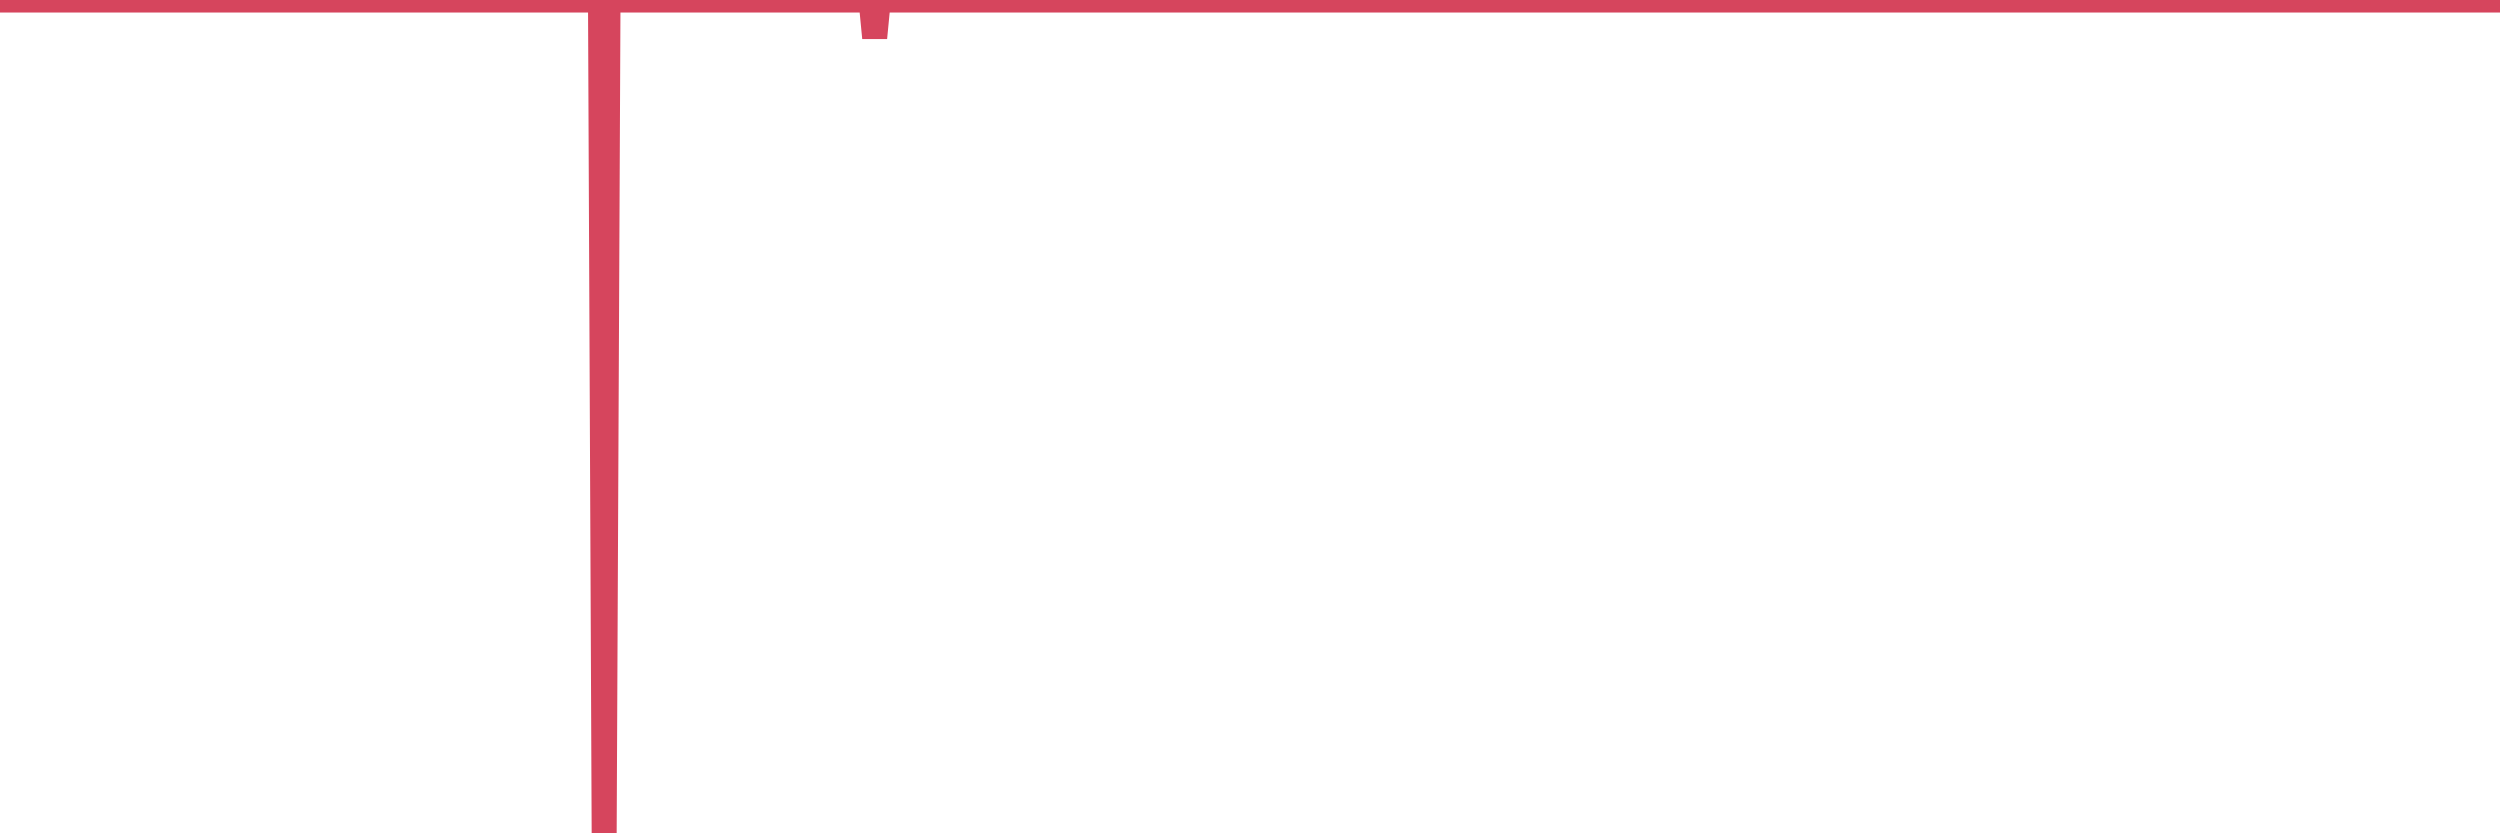 <?xml version="1.0"?><svg width="150px" height="50px" xmlns="http://www.w3.org/2000/svg" xmlns:xlink="http://www.w3.org/1999/xlink"> <polyline fill="none" stroke="#d6455d" stroke-width="1.5px" stroke-linecap="round" stroke-miterlimit="5" points="0.00,0.00 0.22,0.00 0.45,0.00 0.67,0.00 0.89,0.00 1.12,0.00 1.34,0.00 1.56,0.00 1.79,0.00 1.94,0.00 2.16,0.00 2.38,0.00 2.61,0.00 2.83,0.00 3.05,0.00 3.28,0.00 3.50,0.00 3.65,0.00 3.87,0.00 4.09,0.00 4.32,0.00 4.54,0.00 4.76,0.00 4.99,0.00 5.21,0.00 5.36,0.00 5.58,0.00 5.81,0.00 6.03,0.00 6.25,0.00 6.48,0.00 6.70,0.00 6.92,0.00 7.07,0.00 7.30,0.00 7.52,0.00 7.74,0.00 7.97,0.00 8.19,0.00 8.41,0.00 8.64,0.00 8.78,0.00 9.01,0.00 9.23,0.00 9.45,0.00 9.68,0.00 9.90,0.00 10.12,0.00 10.35,0.00 10.50,0.00 10.72,0.00 10.94,0.00 11.17,0.00 11.39,0.00 11.61,0.00 11.84,0.00 12.06,0.00 12.21,0.00 12.43,0.00 12.65,0.00 12.88,0.00 13.10,0.00 13.32,0.00 13.55,0.00 13.77,0.00 13.92,0.00 14.14,0.00 14.37,0.00 14.59,0.00 14.81,0.00 15.04,0.00 15.26,0.00 15.48,0.00 15.63,0.00 15.86,0.00 16.08,0.00 16.30,0.00 16.53,0.00 16.75,0.00 16.97,0.00 17.20,0.00 17.42,0.00 17.57,0.00 17.79,0.00 18.01,0.00 18.24,0.00 18.46,0.00 18.68,0.00 18.91,0.00 19.13,0.00 19.28,0.00 19.50,0.00 19.73,0.00 19.95,0.00 20.17,0.00 20.40,0.00 20.62,0.00 20.84,0.00 20.99,0.00 21.22,0.00 21.44,0.00 21.66,0.00 21.89,0.00 22.11,0.00 22.33,0.00 22.56,0.00 22.70,0.00 22.93,0.00 23.15,0.00 23.37,0.00 23.60,0.00 23.82,0.00 24.04,0.00 24.27,0.00 24.42,0.00 24.64,0.00 24.86,0.00 25.09,0.00 25.31,0.00 25.53,0.00 25.76,0.00 25.98,0.00 26.13,0.00 26.35,0.00 26.58,0.00 26.80,0.00 27.02,0.00 27.24,0.00 27.47,0.00 27.69,0.00 27.84,0.00 28.06,0.00 28.29,0.00 28.51,0.00 28.73,0.00 28.96,0.00 29.18,0.00 29.40,0.00 29.55,0.00 29.78,0.00 30.00,0.00 30.22,0.00 30.45,0.00 30.67,0.00 30.89,0.00 31.12,0.00 31.26,0.00 31.49,0.00 31.71,0.00 31.93,0.00 32.16,0.00 32.38,0.00 32.60,0.00 32.83,0.00 33.05,0.00 33.20,0.00 33.42,0.00 33.65,0.00 33.87,0.00 34.09,0.00 34.32,0.00 34.54,0.00 34.76,0.00 34.91,0.00 35.14,0.00 35.36,0.00 35.58,0.00 35.81,0.00 36.03,0.00 36.25,50.00 36.48,0.00 36.62,0.00 36.85,0.00 37.07,0.00 37.29,0.00 37.52,0.00 37.74,0.00 37.96,0.00 38.19,0.00 38.34,0.00 38.56,0.00 38.78,0.00 39.01,0.00 39.23,0.00 39.45,0.00 39.68,0.00 39.90,0.00 40.05,0.00 40.27,0.00 40.50,0.00 40.72,0.00 40.94,0.00 41.17,0.00 41.39,0.00 41.61,0.00 41.76,0.00 41.98,0.00 42.21,0.00 42.43,0.00 42.65,0.00 42.88,0.00 43.10,0.00 43.32,0.00 43.47,0.00 43.70,0.00 43.92,0.00 44.14,0.00 44.37,0.00 44.59,0.00 44.81,0.00 45.04,0.00 45.18,0.00 45.41,0.00 45.63,0.00 45.85,0.00 46.08,0.00 46.30,0.00 46.52,0.00 46.75,0.00 46.90,0.00 47.12,0.00 47.34,0.00 47.57,0.00 47.79,0.00 48.01,0.00 48.24,0.00 48.46,0.00 48.68,0.00 48.83,0.00 49.06,0.00 49.28,0.00 49.50,0.00 49.73,0.00 49.95,0.00 50.17,0.00 50.40,0.00 50.54,0.00 50.77,0.00 50.99,0.00 51.21,0.00 51.44,0.00 51.66,0.00 51.88,0.00 52.11,0.00 52.26,0.00 52.48,2.27 52.70,0.00 52.93,0.00 53.15,0.00 53.37,0.00 53.60,0.00 53.82,0.00 53.97,0.00 54.19,0.00 54.42,0.00 54.64,0.00 54.86,0.00 55.09,0.00 55.31,0.00 55.53,0.00 55.68,0.00 55.90,0.00 56.13,0.00 56.35,0.00 56.57,0.00 56.80,0.00 57.02,0.00 57.24,0.00 57.39,0.00 57.62,0.00 57.84,0.00 58.06,0.00 58.29,0.00 58.51,0.00 58.73,0.00 58.96,0.00 59.11,0.00 59.33,0.00 59.55,0.00 59.78,0.00 60.00,0.00 60.22,0.00 60.45,0.00 60.67,0.00 60.82,0.00 61.04,0.00 61.26,0.00 61.49,0.00 61.71,0.00 61.93,0.00 62.16,0.00 62.38,0.00 62.53,0.00 62.75,0.00 62.98,0.00 63.20,0.00 63.42,0.00 63.65,0.00 63.87,0.00 64.09,0.00 64.24,0.00 64.46,0.00 64.69,0.00 64.91,0.00 65.13,0.00 65.36,0.00 65.58,0.00 65.80,0.00 66.03,0.00 66.18,0.00 66.40,0.00 66.62,0.00 66.85,0.00 67.07,0.00 67.29,0.00 67.52,0.00 67.74,0.00 67.89,0.00 68.11,0.00 68.34,0.00 68.56,0.00 68.78,0.00 69.01,0.00 69.23,0.00 69.45,0.00 69.60,0.00 69.82,0.00 70.05,0.00 70.27,0.00 70.49,0.00 70.72,0.00 70.94,0.00 71.16,0.00 71.31,0.00 71.54,0.00 71.76,0.00 71.98,0.00 72.21,0.00 72.43,0.00 72.65,0.00 72.88,0.00 73.03,0.00 73.25,0.00 73.47,0.00 73.70,0.00 73.92,0.00 74.14,0.00 74.37,0.00 74.59,0.00 74.74,0.00 74.96,0.00 75.18,0.00 75.41,0.00 75.63,0.00 75.85,0.00 76.08,0.00 76.30,0.00 76.45,0.00 76.67,0.00 76.90,0.00 77.12,0.00 77.34,0.00 77.57,0.00 77.79,0.00 78.01,0.00 78.16,0.00 78.39,0.00 78.61,0.00 78.83,0.00 79.06,0.00 79.28,0.00 79.50,0.00 79.73,0.00 79.87,0.00 80.10,0.00 80.32,0.00 80.54,0.00 80.77,0.00 80.99,0.00 81.21,0.00 81.44,0.00 81.66,0.00 81.81,0.00 82.03,0.00 82.26,0.00 82.48,0.00 82.70,0.00 82.93,0.00 83.15,0.00 83.37,0.00 83.52,0.00 83.74,0.00 83.97,0.00 84.19,0.00 84.41,0.00 84.64,0.00 84.86,0.00 85.08,0.00 85.23,0.00 85.46,0.00 85.68,0.00 85.90,0.00 86.13,0.00 86.35,0.00 86.57,0.00 86.80,0.00 86.95,0.00 87.17,0.00 87.39,0.00 87.62,0.00 87.84,0.00 88.06,0.00 88.29,0.00 88.51,0.00 88.66,0.00 88.88,0.00 89.10,0.00 89.33,0.00 89.55,0.00 89.77,0.00 90.00,0.00 90.22,0.00 90.37,0.00 90.59,0.00 90.82,0.00 91.04,0.00 91.26,0.00 91.49,0.00 91.71,0.00 91.93,0.00 92.08,0.00 92.31,0.00 92.53,0.00 92.75,0.00 92.98,0.00 93.20,0.00 93.42,0.00 93.65,0.00 93.79,0.00 94.02,0.00 94.24,0.00 94.46,0.00 94.69,0.00 94.91,0.00 95.13,0.00 95.36,0.00 95.51,0.00 95.73,0.00 95.95,0.00 96.18,0.00 96.40,0.00 96.62,0.00 96.85,0.00 97.07,0.00 97.29,0.00 97.44,0.00 97.67,0.00 97.89,0.00 98.11,0.00 98.34,0.00 98.56,0.00 98.78,0.00 99.00,0.00 99.15,0.00 99.38,0.00 99.60,0.00 99.82,0.00 100.05,0.00 100.27,0.00 100.49,0.00 100.72,0.00 100.87,0.00 101.09,0.00 101.31,0.00 101.54,0.00 101.76,0.00 101.98,0.00 102.21,0.00 102.43,0.00 102.58,0.00 102.80,0.00 103.02,0.00 103.25,0.00 103.47,0.00 103.69,0.00 103.92,0.00 104.14,0.00 104.29,0.00 104.51,0.00 104.74,0.00 104.96,0.00 105.18,0.00 105.41,0.00 105.63,0.00 105.85,0.00 106.00,0.00 106.23,0.00 106.45,0.00 106.67,0.00 106.90,0.00 107.12,0.00 107.34,0.00 107.57,0.00 107.71,0.00 107.94,0.00 108.16,0.00 108.38,0.00 108.61,0.00 108.83,0.00 109.05,0.00 109.28,0.00 109.43,0.00 109.65,0.00 109.87,0.00 110.10,0.00 110.32,0.00 110.54,0.00 110.77,0.00 110.99,0.00 111.14,0.00 111.36,0.00 111.59,0.00 111.81,0.00 112.03,0.00 112.26,0.00 112.48,0.00 112.70,0.00 112.93,0.00 113.07,0.00 113.30,0.00 113.52,0.00 113.74,0.00 113.97,0.00 114.19,0.00 114.41,0.00 114.64,0.00 114.79,0.00 115.01,0.00 115.23,0.00 115.46,0.00 115.68,0.00 115.90,0.00 116.13,0.00 116.35,0.00 116.50,0.00 116.72,0.00 116.94,0.00 117.17,0.00 117.39,0.00 117.61,0.00 117.84,0.00 118.06,0.00 118.21,0.00 118.43,0.00 118.66,0.00 118.88,0.00 119.10,0.00 119.33,0.00 119.55,0.00 119.77,0.00 119.92,0.00 120.15,0.00 120.37,0.00 120.59,0.00 120.82,0.00 121.04,0.00 121.26,0.00 121.49,0.00 121.63,0.00 121.86,0.00 122.08,0.00 122.30,0.00 122.53,0.00 122.75,0.00 122.97,0.00 123.20,0.00 123.35,0.00 123.57,0.00 123.79,0.00 124.02,0.00 124.24,0.00 124.46,0.00 124.69,0.00 124.91,0.00 125.06,0.00 125.28,0.00 125.51,0.00 125.73,0.00 125.95,0.00 126.18,0.00 126.40,0.00 126.62,0.00 126.77,0.00 126.99,0.00 127.22,0.00 127.44,0.00 127.66,0.00 127.89,0.00 128.11,0.00 128.33,0.00 128.48,0.00 128.71,0.00 128.93,0.00 129.15,0.00 129.38,0.00 129.60,0.00 129.82,0.00 130.05,0.00 130.27,0.00 130.42,0.00 130.64,0.00 130.87,0.00 131.09,0.00 131.31,0.00 131.54,0.00 131.76,0.00 131.98,0.00 132.13,0.00 132.35,0.00 132.58,0.00 132.80,0.00 133.02,0.00 133.25,0.00 133.47,0.00 133.69,0.00 133.84,0.00 134.07,0.00 134.29,0.00 134.51,0.00 134.74,0.00 134.96,0.00 135.18,0.00 135.41,0.00 135.55,0.00 135.78,0.00 136.00,0.00 136.22,0.00 136.45,0.00 136.67,0.00 136.89,0.00 137.12,0.00 137.27,0.00 137.49,0.00 137.71,0.00 137.94,0.00 138.16,0.00 138.38,0.00 138.61,0.00 138.83,0.00 138.98,0.00 139.20,0.00 139.43,0.00 139.65,0.00 139.87,0.00 140.10,0.00 140.32,0.00 140.54,0.00 140.69,0.00 140.91,0.00 141.14,0.00 141.36,0.00 141.58,0.00 141.81,0.00 142.03,0.00 142.25,0.00 142.40,0.00 142.63,0.00 142.85,0.00 143.07,0.00 143.30,0.00 143.52,0.00 143.74,0.00 143.97,0.00 144.12,0.00 144.34,0.00 144.56,0.00 144.79,0.00 145.01,0.00 145.23,0.00 145.46,0.00 145.68,0.00 145.90,0.00 146.05,0.00 146.27,0.00 146.50,0.00 146.72,0.00 146.94,0.00 147.17,0.00 147.39,0.00 147.61,0.00 147.76,0.00 147.99,0.00 148.21,0.00 148.43,0.00 148.66,0.00 148.88,0.00 149.10,0.00 149.33,0.00 149.48,0.00 149.70,0.00 149.92,0.00 150.00,0.00 "/></svg>